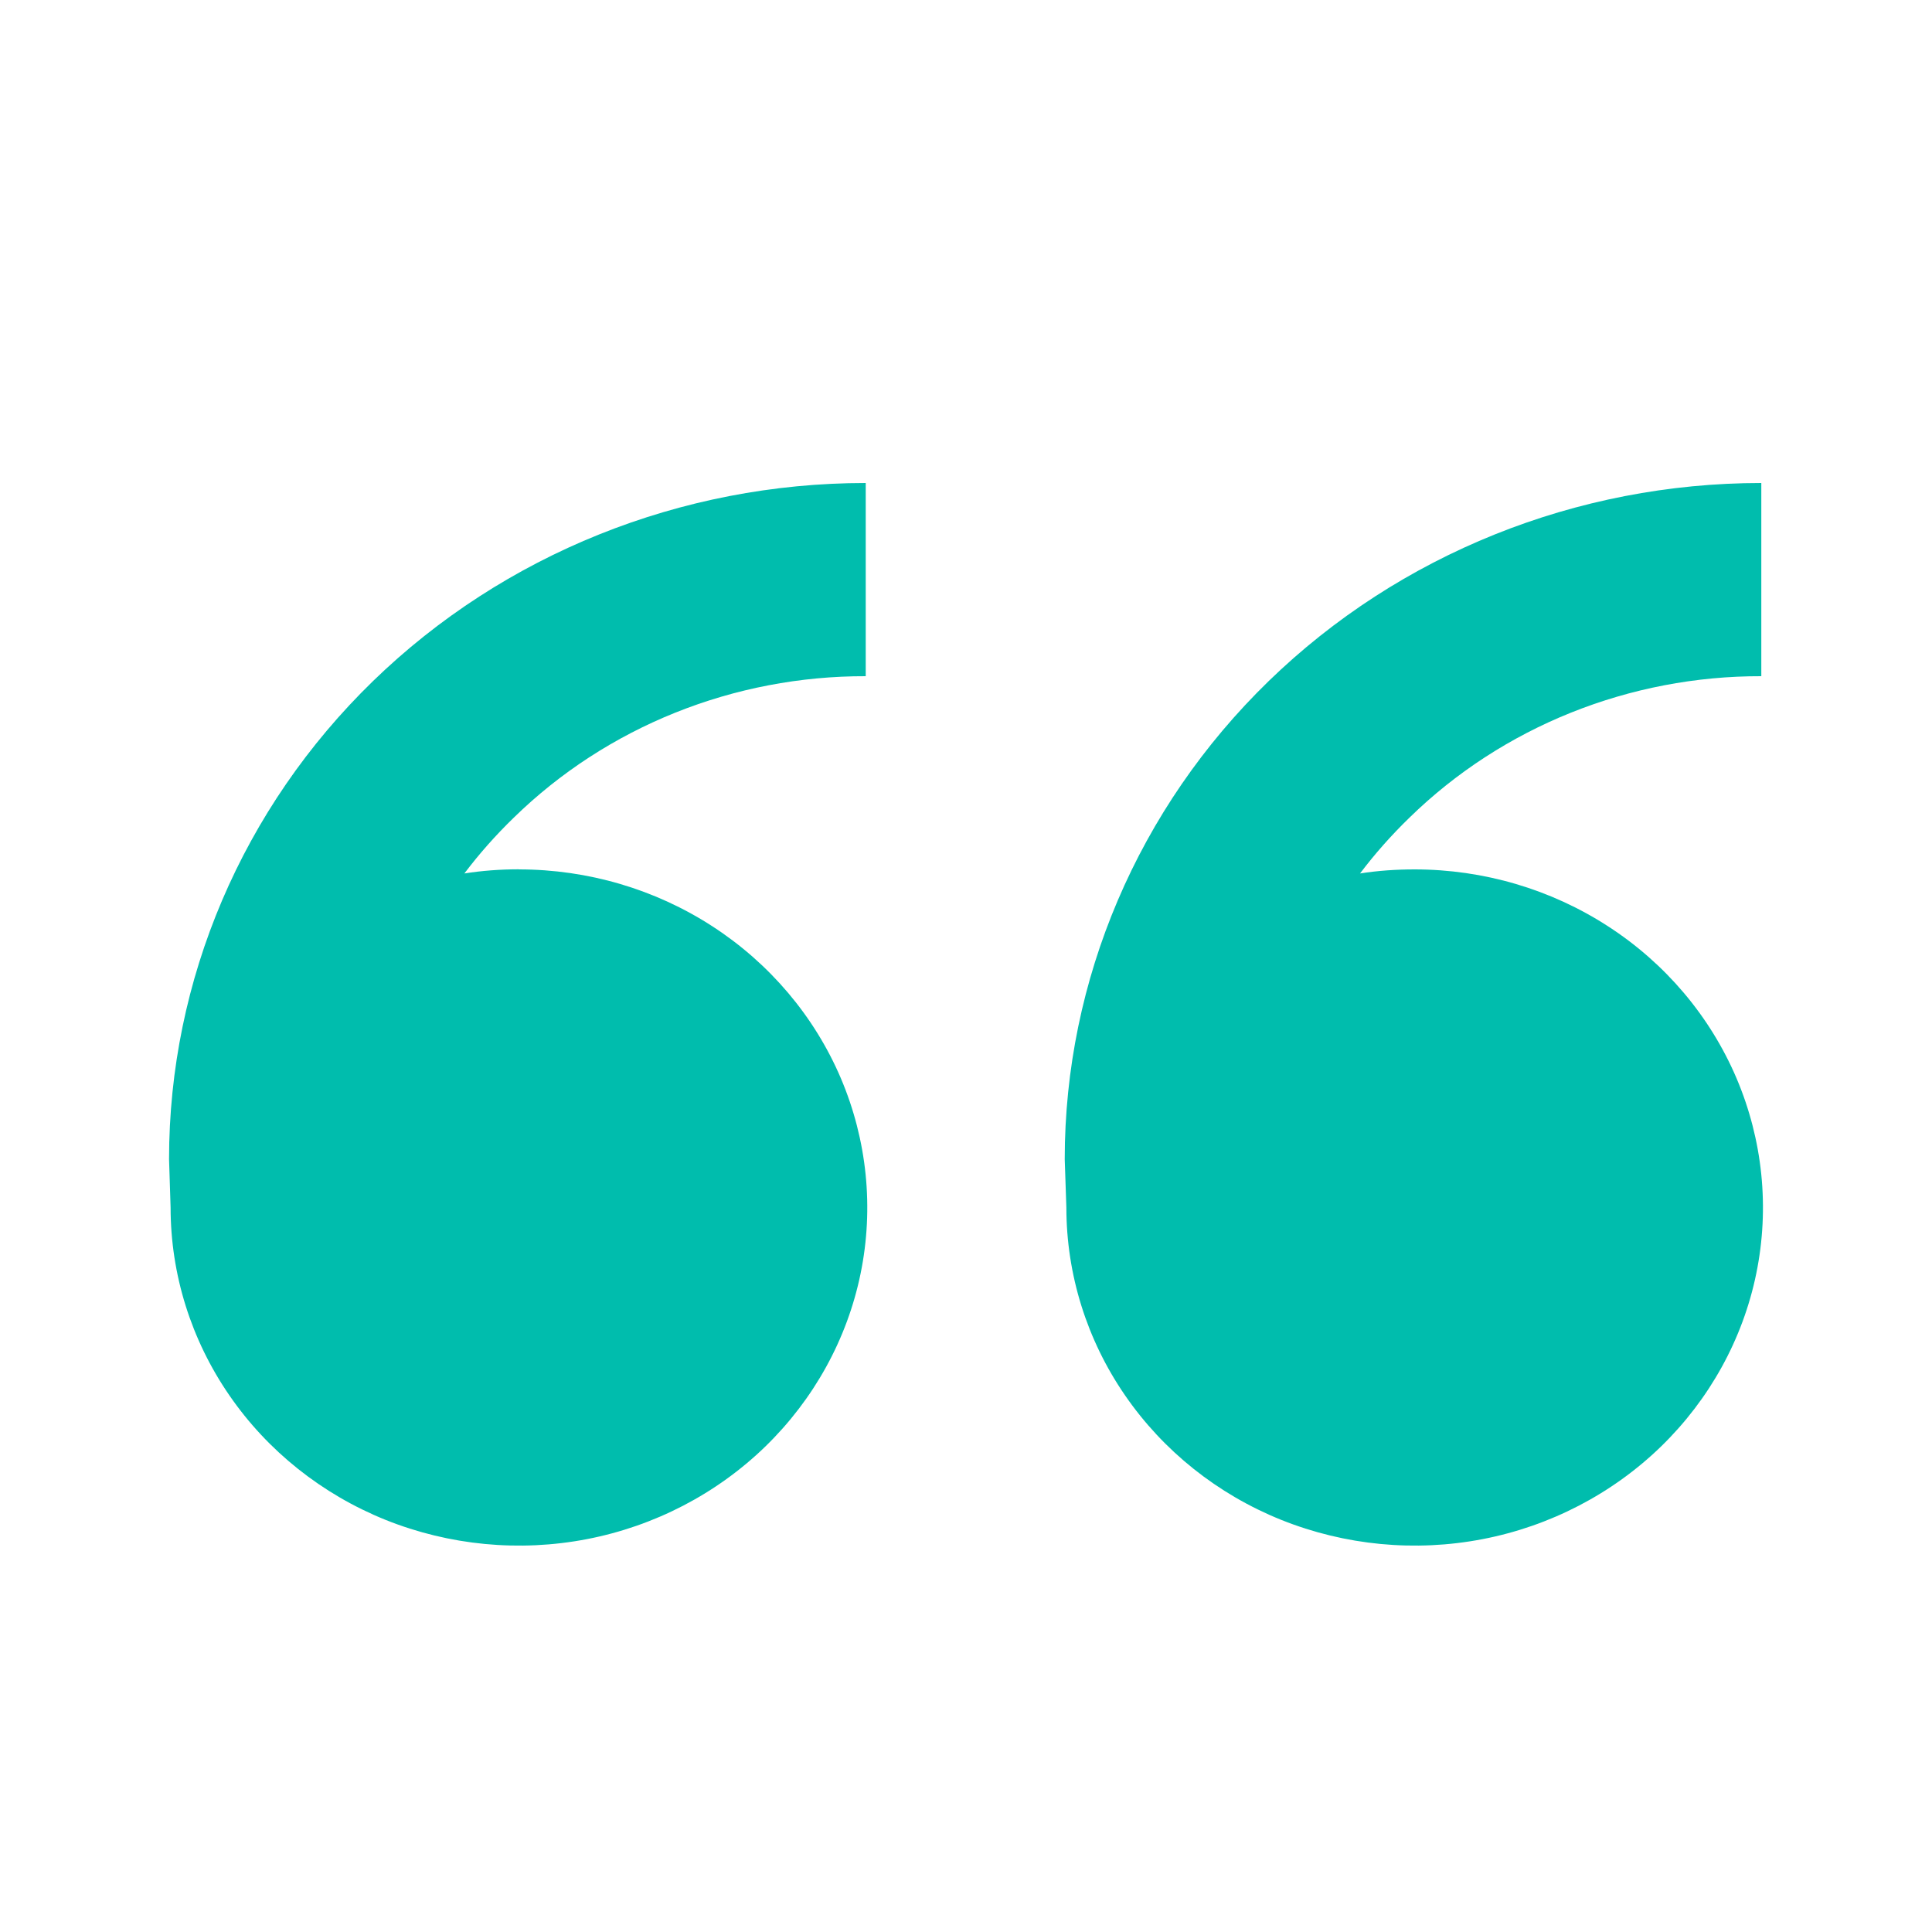 <svg width="20" height="20" viewBox="0 0 20 20" fill="none" xmlns="http://www.w3.org/2000/svg">
<g id="quotes-left">
<path id="Vector" d="M5.372 9C6.085 9 6.783 9.205 7.376 9.59C7.968 9.974 8.431 10.521 8.704 11.161C8.976 11.8 9.048 12.504 8.909 13.183C8.77 13.862 8.426 14.485 7.922 14.975C7.418 15.464 6.775 15.798 6.076 15.933C5.376 16.068 4.651 15.998 3.992 15.734C3.334 15.469 2.77 15.02 2.374 14.444C1.978 13.869 1.766 13.192 1.766 12.5L1.75 12C1.75 10.143 2.51 8.363 3.862 7.05C5.215 5.737 7.049 5 8.962 5V7C8.285 6.998 7.614 7.127 6.989 7.378C6.364 7.629 5.796 7.998 5.319 8.464C5.133 8.644 4.962 8.837 4.807 9.042C4.991 9.013 5.18 8.999 5.371 8.999L5.372 9ZM14.644 9C15.357 9 16.055 9.205 16.648 9.59C17.241 9.974 17.703 10.521 17.976 11.161C18.248 11.8 18.32 12.504 18.181 13.183C18.042 13.862 17.698 14.485 17.194 14.975C16.69 15.464 16.047 15.798 15.348 15.933C14.648 16.068 13.923 15.998 13.264 15.734C12.605 15.469 12.042 15.02 11.646 14.444C11.25 13.869 11.039 13.192 11.039 12.5L11.022 12C11.022 10.143 11.782 8.363 13.134 7.05C14.487 5.737 16.321 5 18.233 5V7C17.557 6.998 16.886 7.127 16.261 7.378C15.636 7.629 15.068 7.998 14.591 8.464C14.405 8.644 14.234 8.837 14.079 9.042C14.263 9.013 14.452 9 14.644 9Z" fill="#00BDAD"/>
</g>
</svg>
